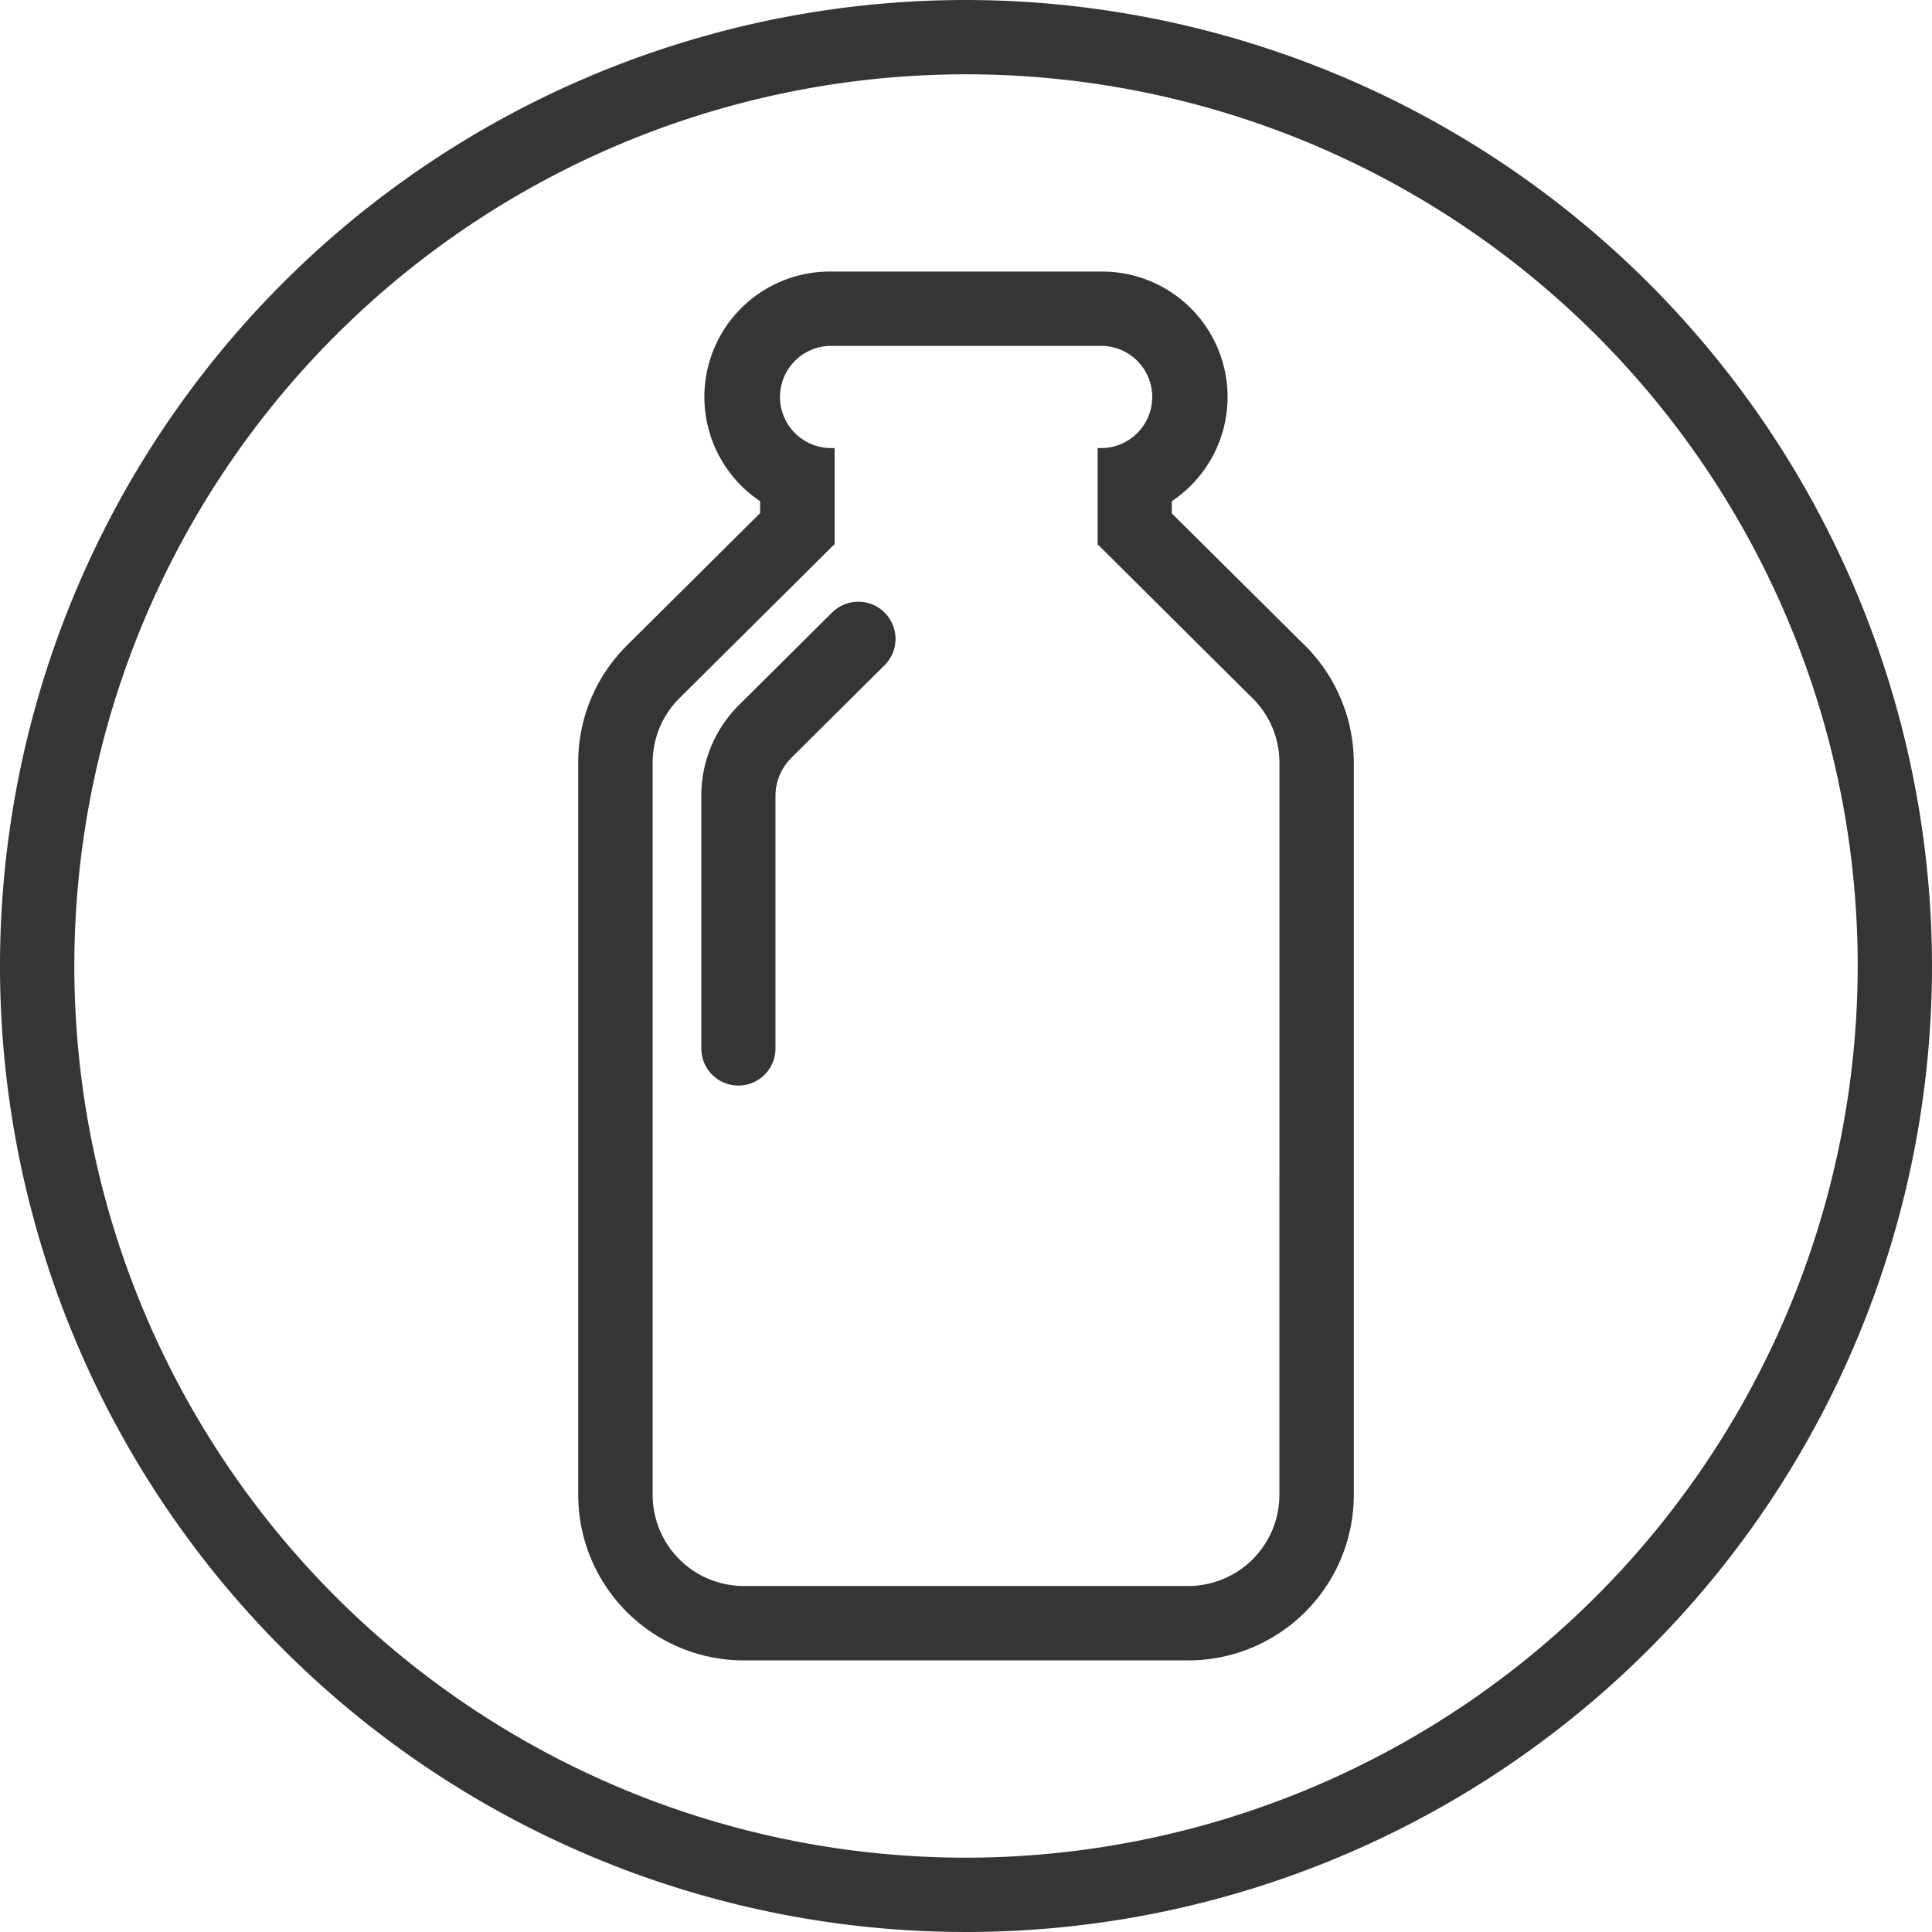 <svg xmlns="http://www.w3.org/2000/svg" xmlns:xlink="http://www.w3.org/1999/xlink" width="78.15" height="78.15" viewBox="0 0 78.15 78.15">
  <defs>
    <clipPath id="clip-path">
      <rect id="Rettangolo_37" data-name="Rettangolo 37" width="78.15" height="78.15" transform="translate(0 0)" fill="none"/>
    </clipPath>
  </defs>
  <g id="Raggruppa_115" data-name="Raggruppa 115" transform="translate(0 0)">
    <g id="Raggruppa_114" data-name="Raggruppa 114" clip-path="url(#clip-path)">
      <path id="Tracciato_72" data-name="Tracciato 72" d="M39.076,0A39.075,39.075,0,1,0,78.15,39.075,39.12,39.12,0,0,0,39.076,0m0,75.144A36.069,36.069,0,1,1,75.145,39.075,36.11,36.11,0,0,1,39.076,75.144" fill="#353535"/>
      <path id="Tracciato_73" data-name="Tracciato 73" d="M47.4,20.767v-.493a5.071,5.071,0,0,0-2.817-9.289H33.565a5.071,5.071,0,0,0-2.818,9.288v.483l-5.359,5.323-.031.03-.028.028c-.037.037-.073.076-.109.115a6.654,6.654,0,0,0-1.831,4.594V60.471a6.7,6.7,0,0,0,6.693,6.693H48.068a6.7,6.7,0,0,0,6.694-6.693V30.846a6.715,6.715,0,0,0-2.076-4.834Zm4.352,39.7a3.688,3.688,0,0,1-3.688,3.687H30.082A3.687,3.687,0,0,1,26.4,60.471V30.846a3.668,3.668,0,0,1,1.05-2.571h0l.017-.017.037-.036,6.257-6.215V18.124h-.188a2.067,2.067,0,0,1,0-4.133H44.587a2.067,2.067,0,0,1,0,4.133H44.4v3.883h-.011l6.2,6.162a3.664,3.664,0,0,1,1.165,2.677Z" fill="#353535"/>
      <path id="Tracciato_74" data-name="Tracciato 74" d="M33.659,24.776l-3.718,3.693-.086.085c-.027.027-.053.054-.077.083a5.159,5.159,0,0,0-1.41,3.55V42.412a1.5,1.5,0,1,0,3,0V32.187A2.169,2.169,0,0,1,32,30.666l.034-.037,3.746-3.72a1.5,1.5,0,0,0-2.118-2.133" fill="#353535"/>
    </g>
  </g>
</svg>
